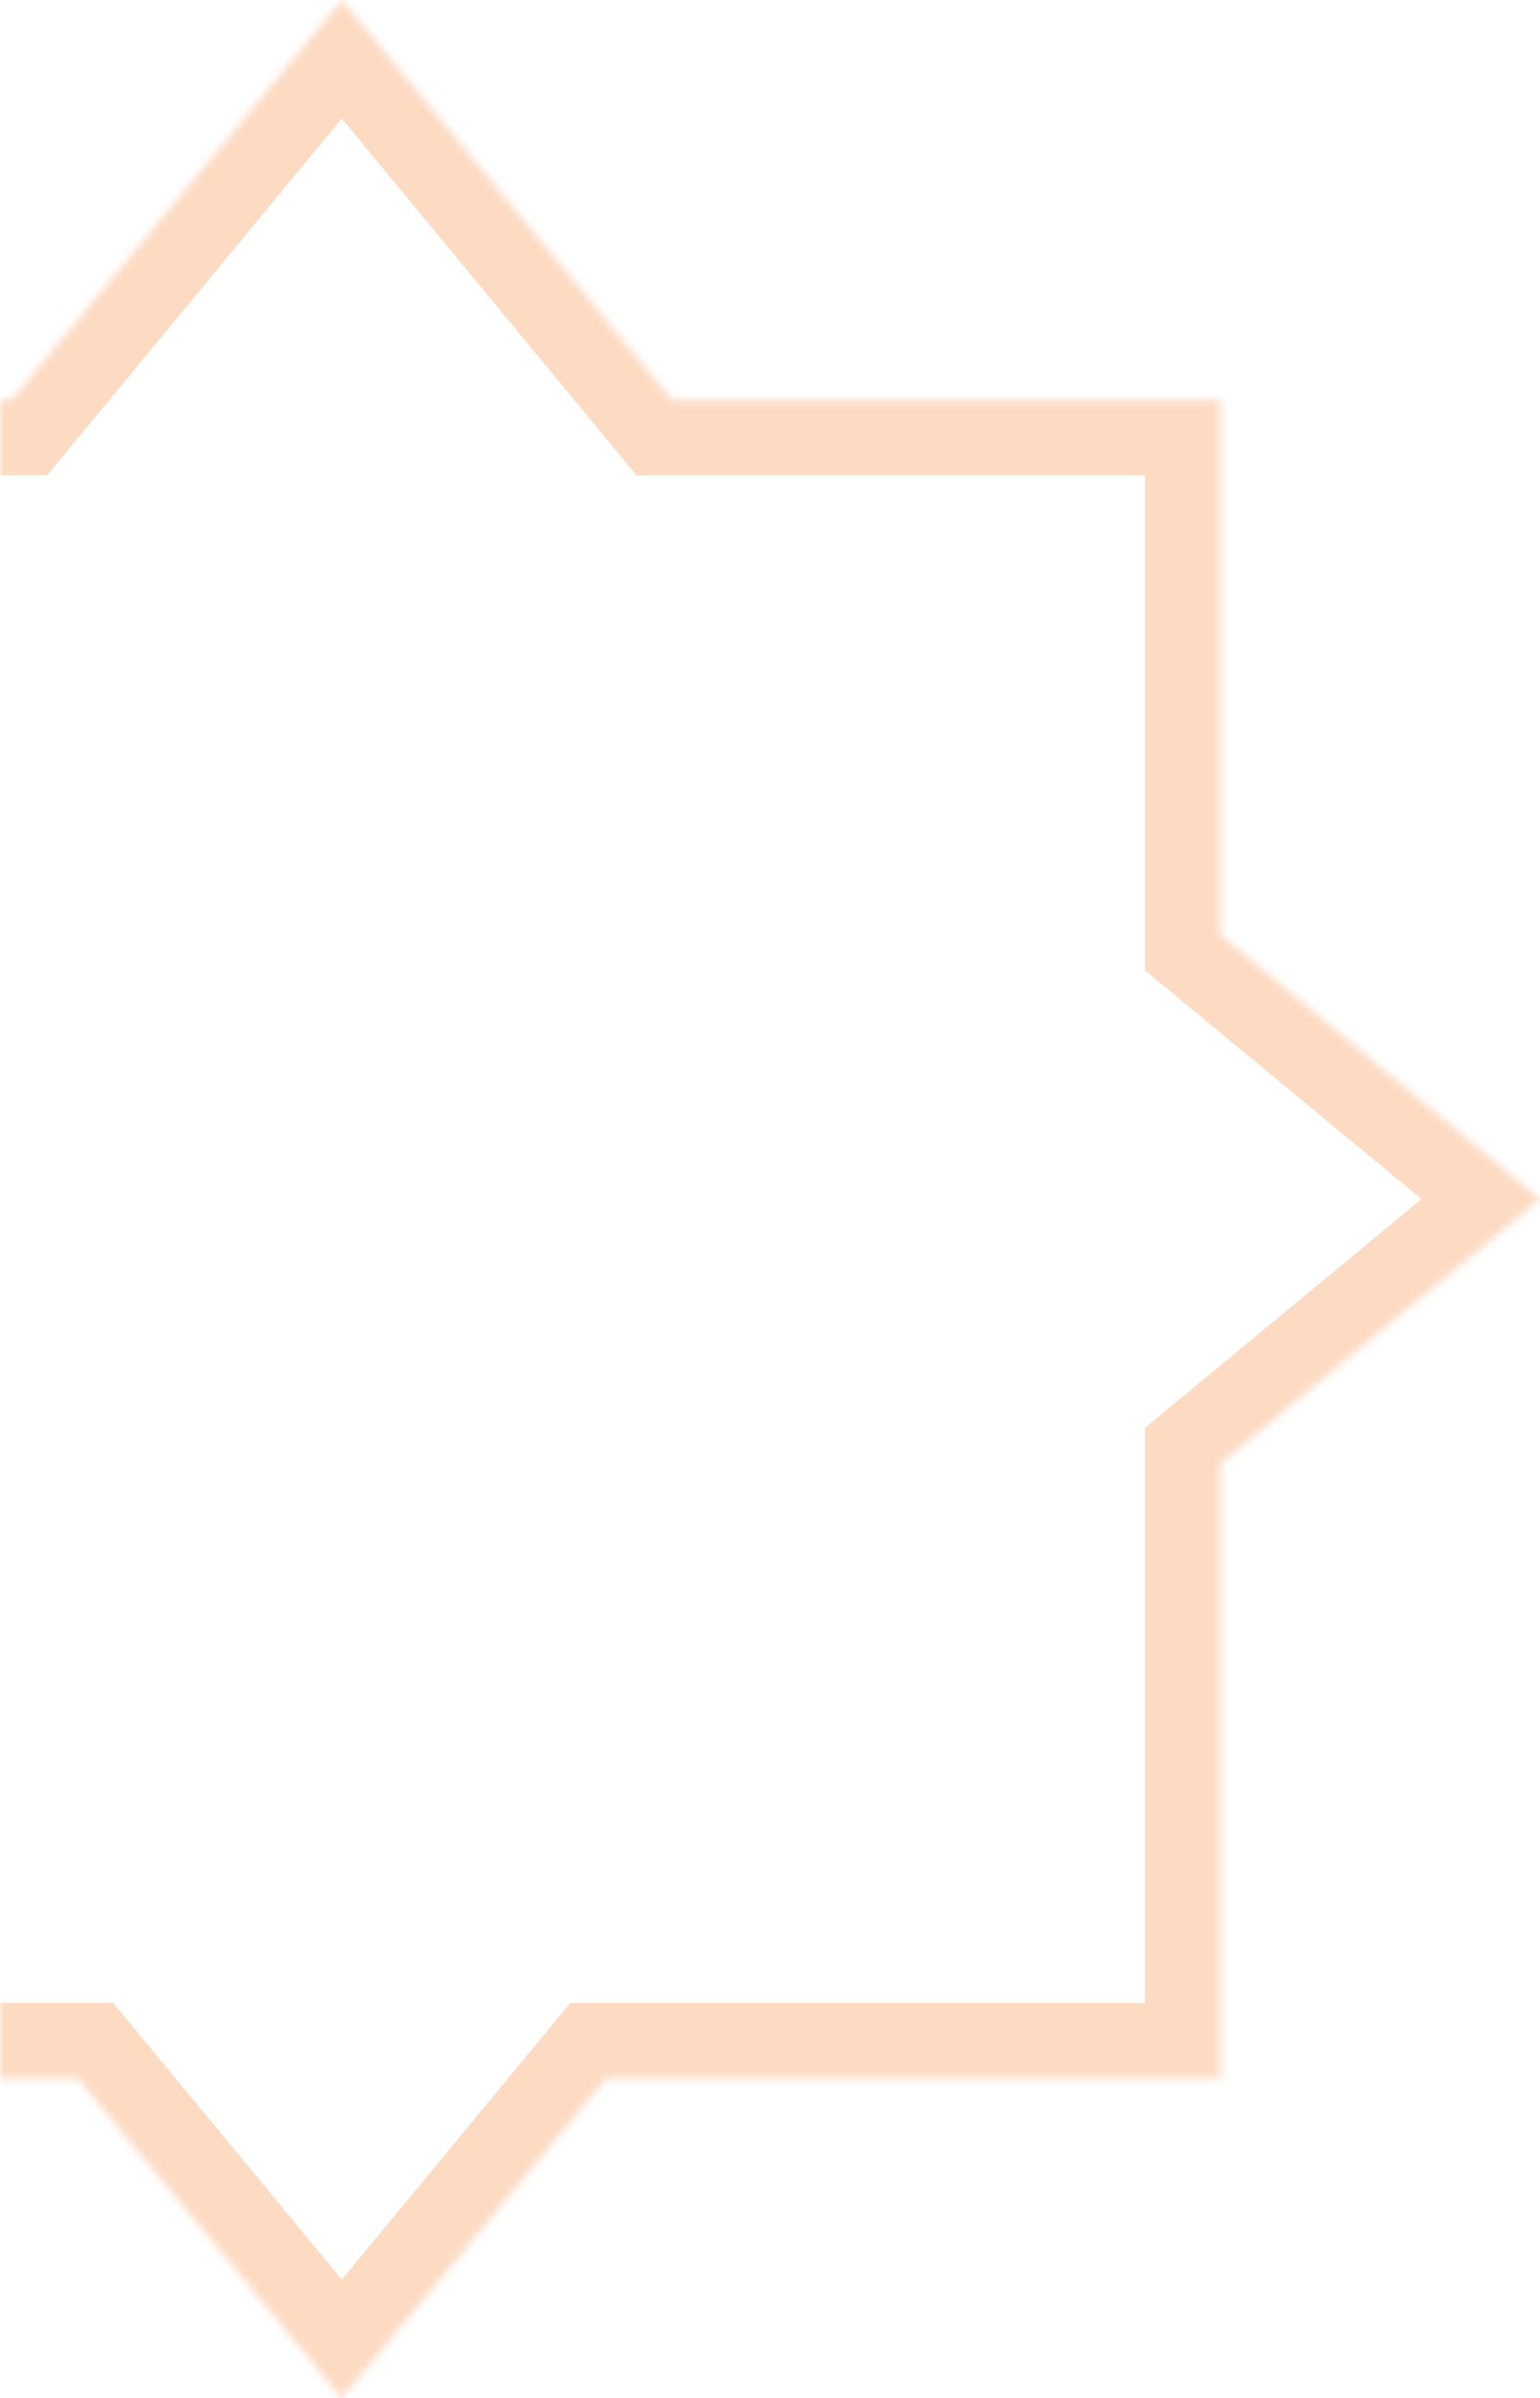 <svg width="205" height="319" viewBox="0 0 205 319" fill="none" xmlns="http://www.w3.org/2000/svg">
<mask id="path-1-inside-1_345_1189" fill="white">
<path d="M89.45 53.167H162.468V124.34L205 159.5L162.468 194.659V276.468H80.659L45.5 319L10.341 276.468H-60.832V203.451L-114 159.5L-60.832 115.548V53.167H1.55L45.5 0L89.45 53.167Z"/>
</mask>
<path d="M89.45 53.167L81.704 59.57L84.719 63.217H89.45V53.167ZM162.468 53.167H172.518V43.117H162.468V53.167ZM162.468 124.34H152.418V129.071L156.064 132.086L162.468 124.34ZM205 159.5L211.403 167.246L220.774 159.5L211.403 151.754L205 159.5ZM162.468 194.659L156.065 186.913L152.418 189.928V194.659H162.468ZM162.468 276.468V286.518H172.518V276.468H162.468ZM80.659 276.468V266.418H75.928L72.913 270.065L80.659 276.468ZM45.5 319L37.754 325.403L45.5 334.774L53.246 325.403L45.5 319ZM10.341 276.468L18.087 270.065L15.072 266.418H10.341V276.468ZM-60.832 276.468H-70.882V286.518H-60.832V276.468ZM-60.832 203.451H-50.782V198.72L-54.429 195.705L-60.832 203.451ZM-114 159.5L-120.403 151.754L-129.774 159.5L-120.403 167.246L-114 159.5ZM-60.832 115.548L-54.429 123.294L-50.782 120.279V115.548H-60.832ZM-60.832 53.167V43.117H-70.882V53.167H-60.832ZM1.55 53.167V63.217H6.281L9.296 59.57L1.55 53.167ZM45.5 0L53.246 -6.403L45.5 -15.774L37.754 -6.403L45.5 0ZM89.45 53.167V63.217H162.468V53.167V43.117H89.45V53.167ZM162.468 53.167H152.418V124.34H162.468H172.518V53.167H162.468ZM162.468 124.34L156.064 132.086L198.597 167.246L205 159.5L211.403 151.754L168.871 116.594L162.468 124.34ZM205 159.5L198.597 151.754L156.065 186.913L162.468 194.659L168.871 202.405L211.403 167.246L205 159.5ZM162.468 194.659H152.418V276.468H162.468H172.518V194.659H162.468ZM162.468 276.468V266.418H80.659V276.468V286.518H162.468V276.468ZM80.659 276.468L72.913 270.065L37.754 312.597L45.5 319L53.246 325.403L88.405 282.871L80.659 276.468ZM45.5 319L53.246 312.597L18.087 270.065L10.341 276.468L2.595 282.871L37.754 325.403L45.5 319ZM10.341 276.468V266.418H-60.832V276.468V286.518H10.341V276.468ZM-60.832 276.468H-50.782V203.451H-60.832H-70.882V276.468H-60.832ZM-60.832 203.451L-54.429 195.705L-107.597 151.754L-114 159.5L-120.403 167.246L-67.235 211.197L-60.832 203.451ZM-114 159.5L-107.597 167.246L-54.429 123.294L-60.832 115.548L-67.235 107.802L-120.403 151.754L-114 159.5ZM-60.832 115.548H-50.782V53.167H-60.832H-70.882V115.548H-60.832ZM-60.832 53.167V63.217H1.55V53.167V43.117H-60.832V53.167ZM1.55 53.167L9.296 59.57L53.246 6.403L45.5 0L37.754 -6.403L-6.196 46.764L1.55 53.167ZM45.5 0L37.754 6.403L81.704 59.57L89.45 53.167L97.196 46.764L53.246 -6.403L45.5 0Z" fill="#F78537" fill-opacity="0.3" mask="url(#path-1-inside-1_345_1189)"/>
</svg>
